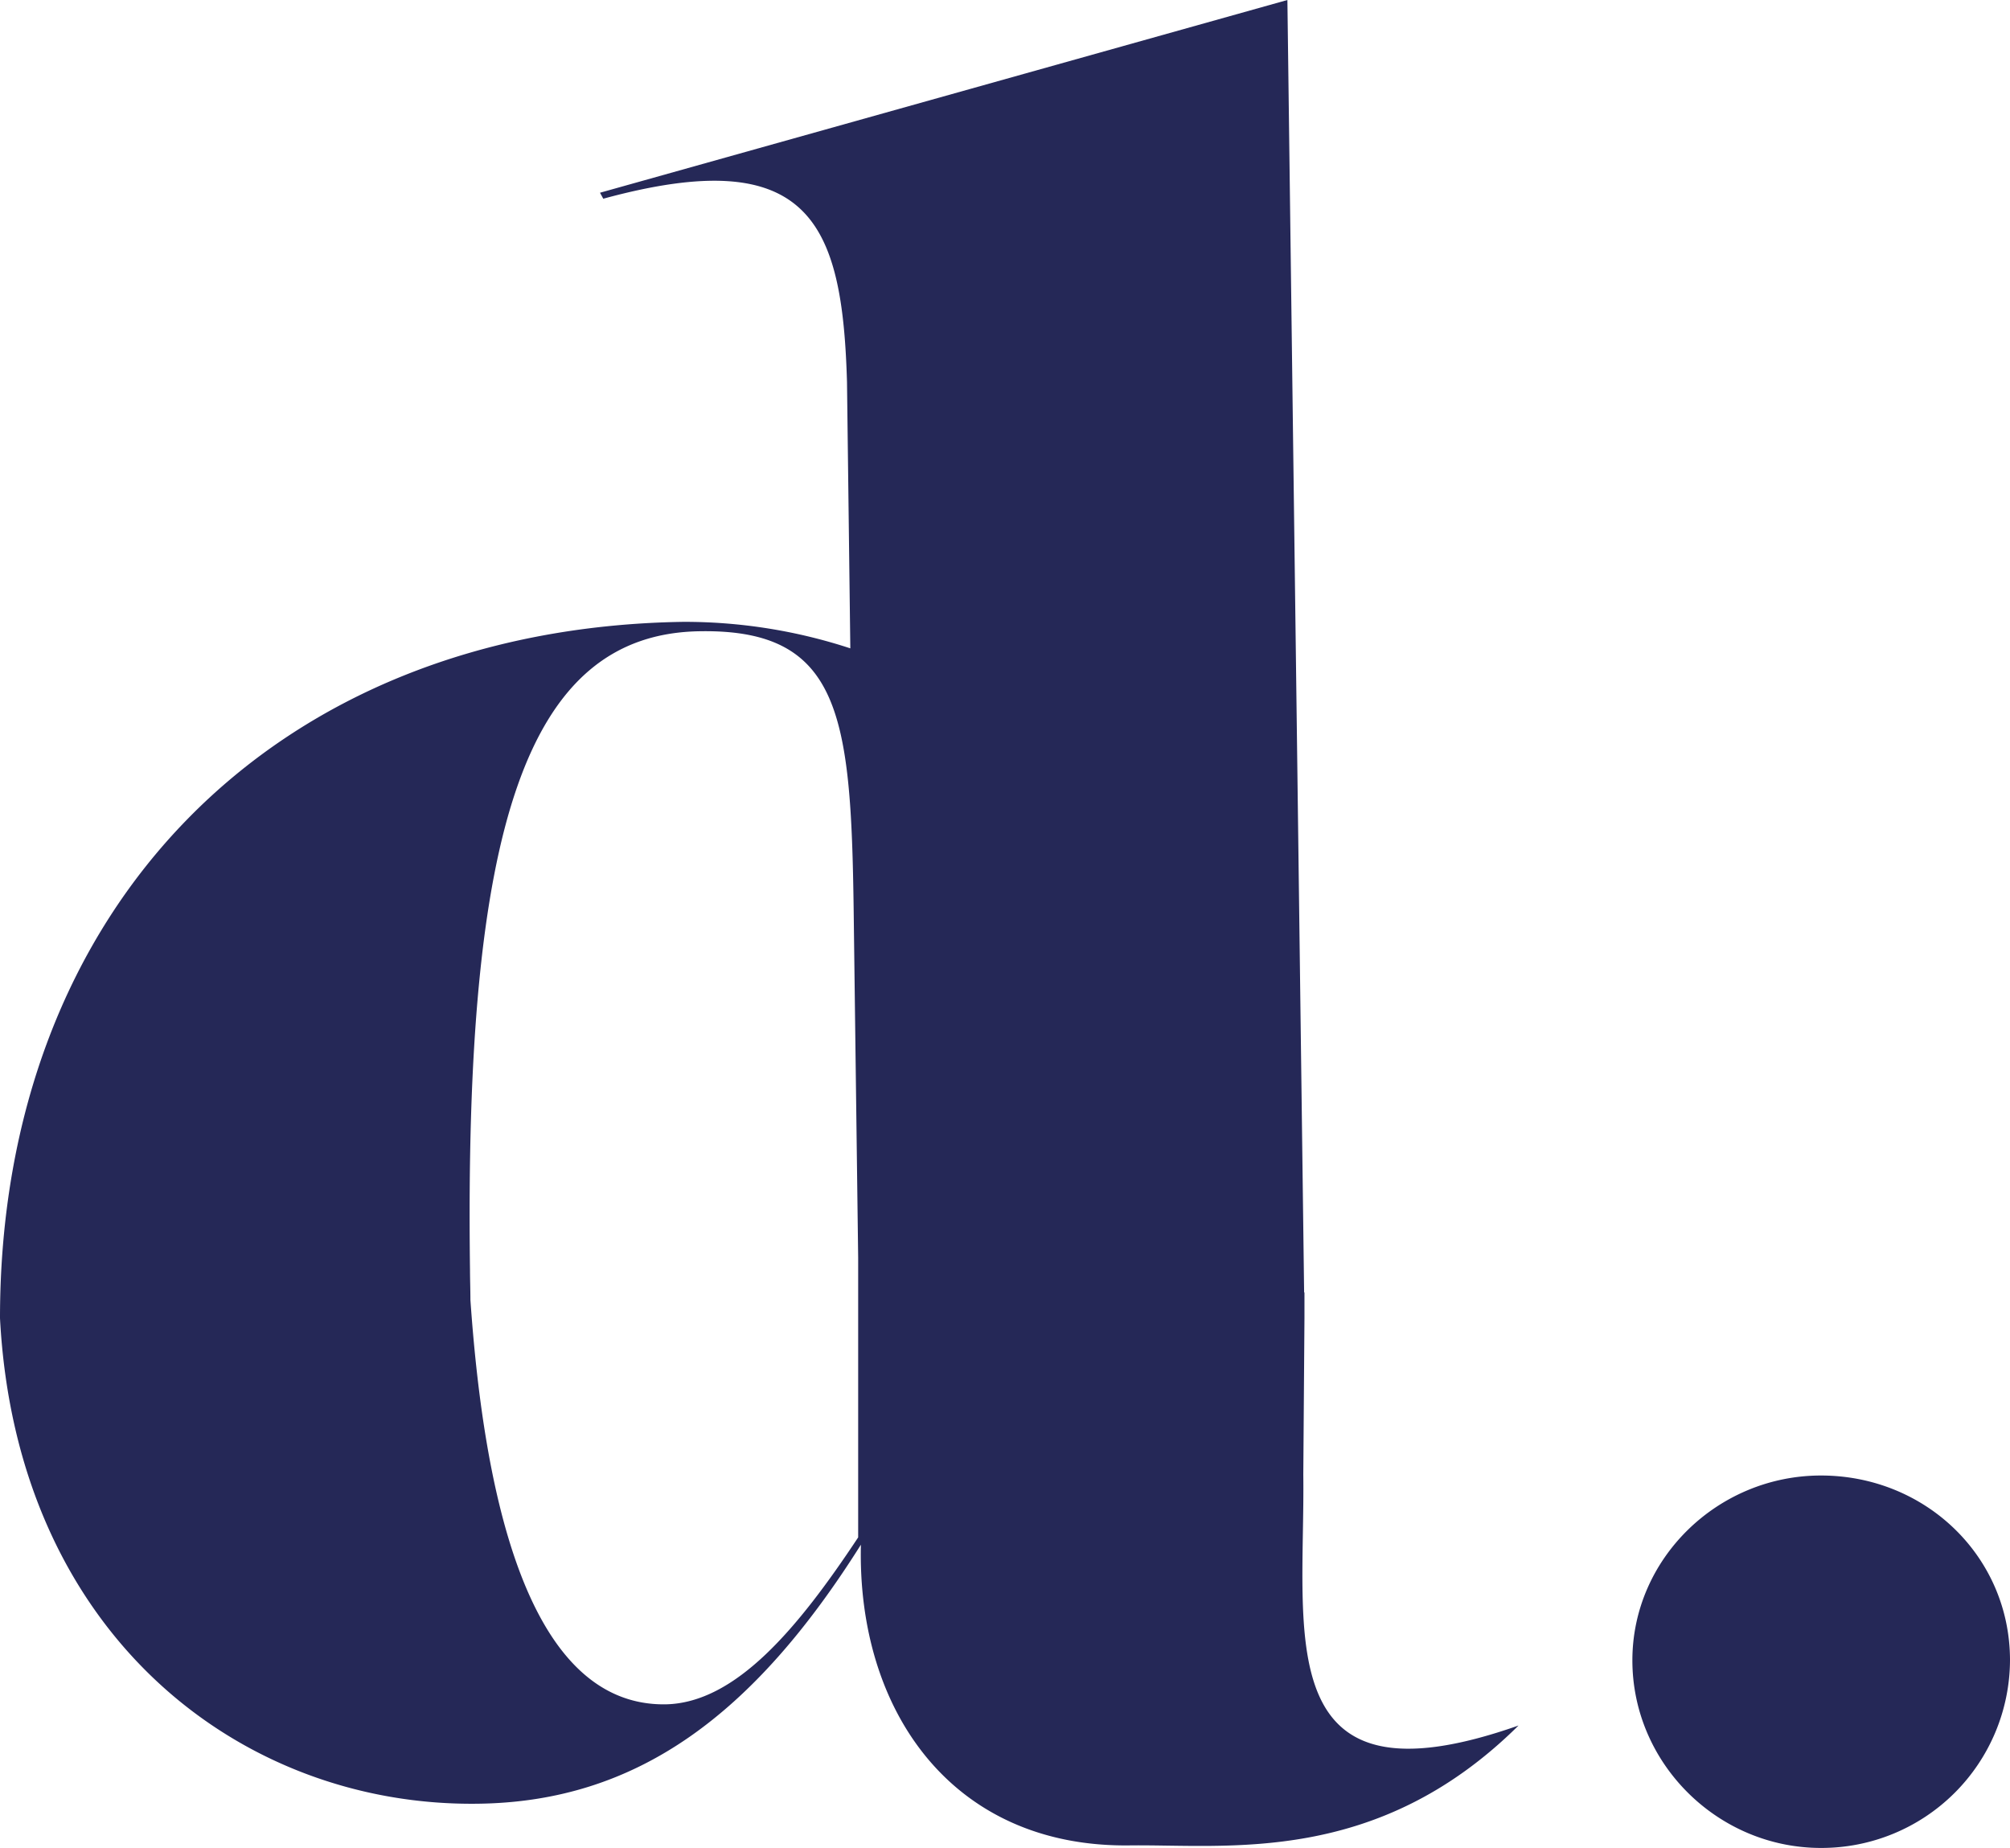 <svg xmlns="http://www.w3.org/2000/svg" viewBox="0 0 484.11 444.98"><g data-name="Layer 2"><path d="m313.9 355.05.28-37.64v-6.19h-.08L310.07 0 144.51 46.41l.79 1.44C195.07 34.29 202.89 53.59 204 92l.8 64.12a128.12 128.12 0 0 0-40.19-6.38C66 151.21 0 218.56 0 317.41c4 76.4 58.22 117.71 115.16 116.92 38.28-.48 66.36-21.38 92.19-62.37-.95 40 22 72.89 64.6 72.41 23.77-.31 59.66 4.95 93.79-28.87-60.29 21.22-51.36-22.17-51.84-60.45ZM160.3 410.4c-34.77.48-44.07-55.42-47-97.37 0-2.48-.1-5.07-.1-7.26-1.39-105.91 13.28-153.29 55.56-153.77 33.65-.48 36.2 20.25 36.84 66.67l1.09 84.21v67.32c-14.49 21.86-29.48 39.88-46.39 40.2Zm278.28-55.1c-24.84 0-45.42 20-45.42 44.5 0 24.84 20.58 45.18 45.42 45.18a45.4 45.4 0 0 0 45.53-45.18c0-24.97-20.34-44.5-45.53-44.5Z" data-name="Layer 1" style="fill:#252857"/></g></svg>
